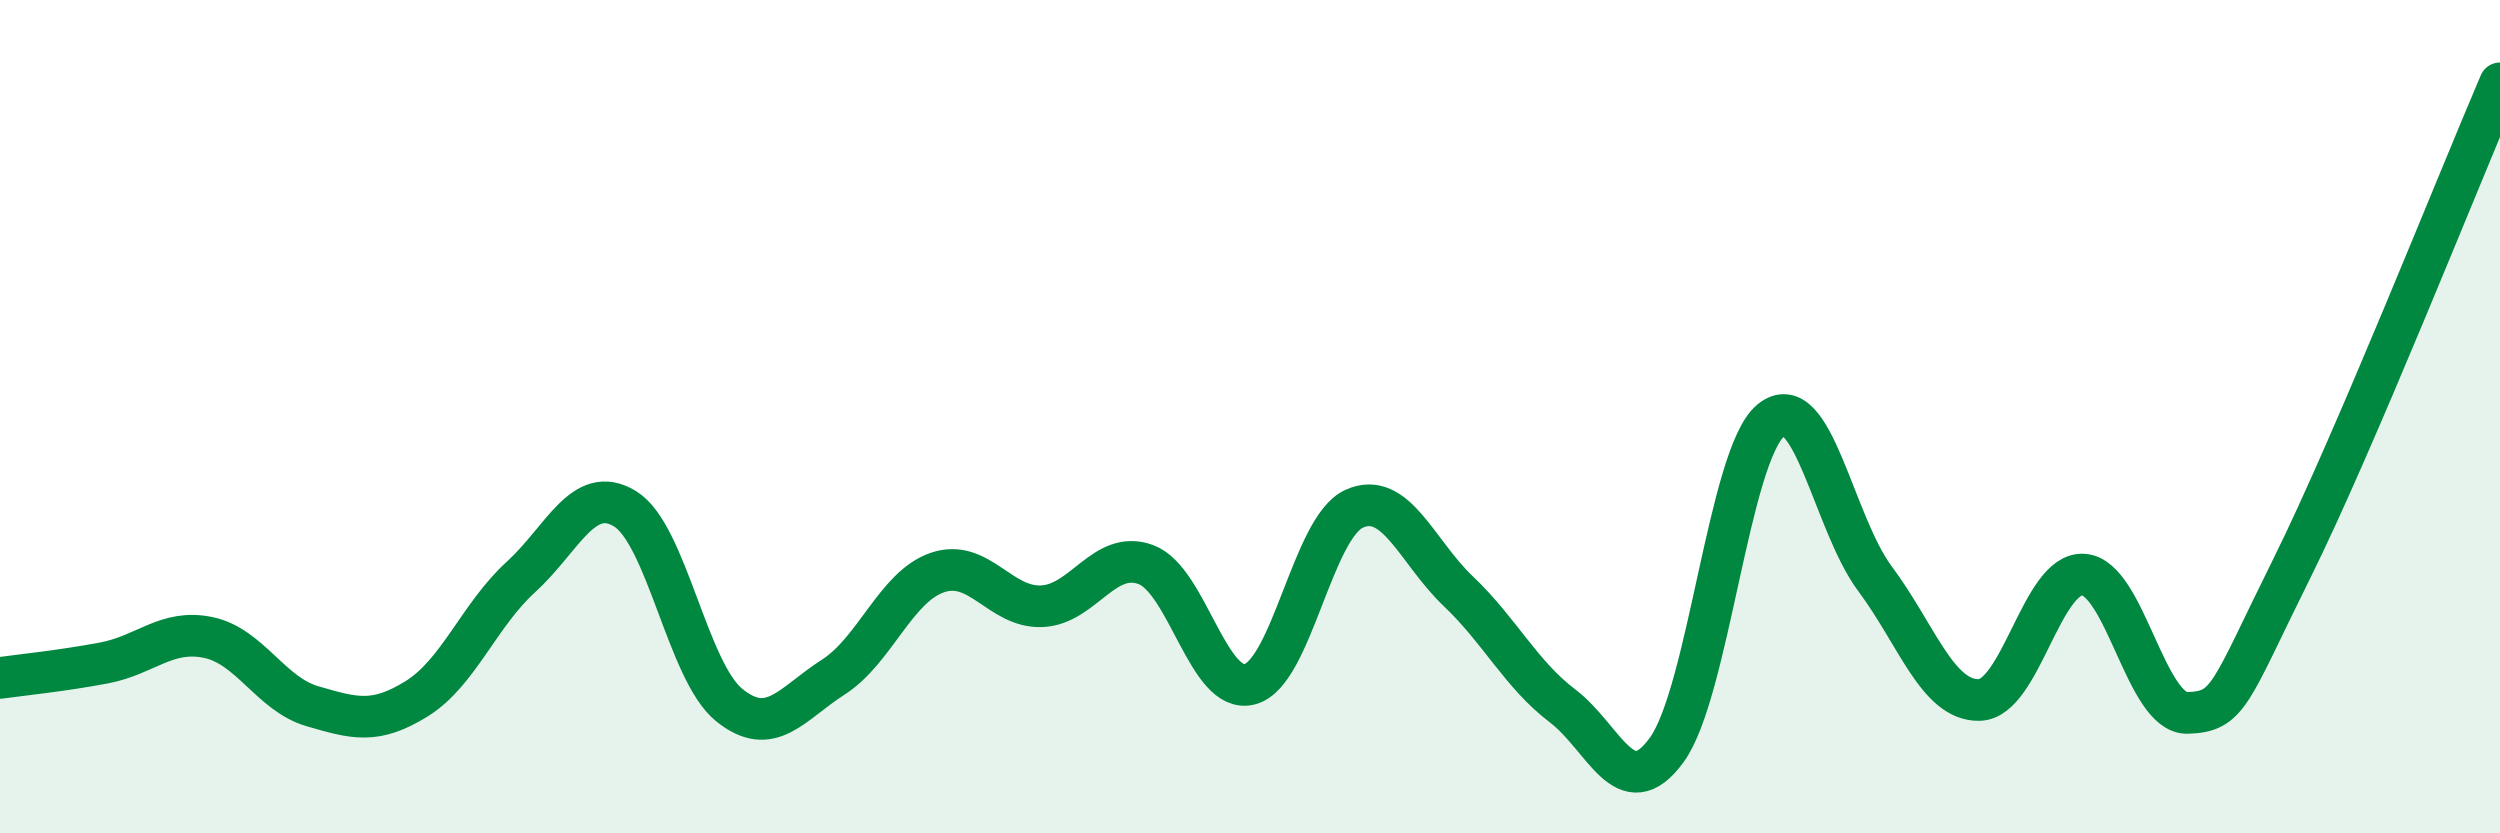 
    <svg width="60" height="20" viewBox="0 0 60 20" xmlns="http://www.w3.org/2000/svg">
      <path
        d="M 0,16.27 C 0.5,16.2 1.5,16.1 2.5,15.91 C 3.5,15.72 4,15.09 5,15.3 C 6,15.51 6.5,16.66 7.5,16.95 C 8.5,17.24 9,17.39 10,16.77 C 11,16.15 11.5,14.76 12.5,13.85 C 13.5,12.94 14,11.6 15,12.21 C 16,12.82 16.5,16.11 17.5,16.92 C 18.5,17.73 19,16.89 20,16.25 C 21,15.61 21.5,14.08 22.5,13.74 C 23.5,13.4 24,14.59 25,14.55 C 26,14.51 26.5,13.18 27.5,13.55 C 28.5,13.92 29,16.69 30,16.42 C 31,16.15 31.5,12.66 32.5,12.21 C 33.5,11.76 34,13.24 35,14.19 C 36,15.14 36.5,16.18 37.5,16.94 C 38.5,17.7 39,19.37 40,18 C 41,16.63 41.5,10.91 42.5,10.09 C 43.5,9.27 44,12.55 45,13.89 C 46,15.23 46.5,16.82 47.5,16.8 C 48.5,16.78 49,13.73 50,13.79 C 51,13.85 51.5,17.14 52.5,17.11 C 53.5,17.08 53.5,16.67 55,13.65 C 56.5,10.63 59,4.33 60,2L60 20L0 20Z"
        fill="#008740"
        opacity="0.1"
        stroke-linecap="round"
        stroke-linejoin="round"
      />
      <path
        d="M 0,16.27 C 0.5,16.2 1.5,16.1 2.5,15.91 C 3.5,15.72 4,15.09 5,15.3 C 6,15.51 6.5,16.66 7.5,16.95 C 8.5,17.24 9,17.39 10,16.77 C 11,16.15 11.5,14.76 12.5,13.85 C 13.5,12.94 14,11.6 15,12.21 C 16,12.82 16.5,16.11 17.5,16.92 C 18.5,17.73 19,16.89 20,16.25 C 21,15.61 21.5,14.08 22.5,13.74 C 23.5,13.4 24,14.59 25,14.55 C 26,14.51 26.5,13.18 27.5,13.55 C 28.5,13.92 29,16.69 30,16.42 C 31,16.15 31.5,12.66 32.5,12.21 C 33.5,11.76 34,13.24 35,14.19 C 36,15.14 36.5,16.18 37.5,16.94 C 38.5,17.7 39,19.37 40,18 C 41,16.63 41.5,10.91 42.5,10.09 C 43.5,9.27 44,12.55 45,13.89 C 46,15.23 46.5,16.82 47.5,16.8 C 48.5,16.78 49,13.73 50,13.79 C 51,13.85 51.5,17.14 52.5,17.11 C 53.5,17.08 53.5,16.67 55,13.65 C 56.5,10.63 59,4.33 60,2"
        stroke="#008740"
        stroke-width="1"
        fill="none"
        stroke-linecap="round"
        stroke-linejoin="round"
      />
    </svg>
  